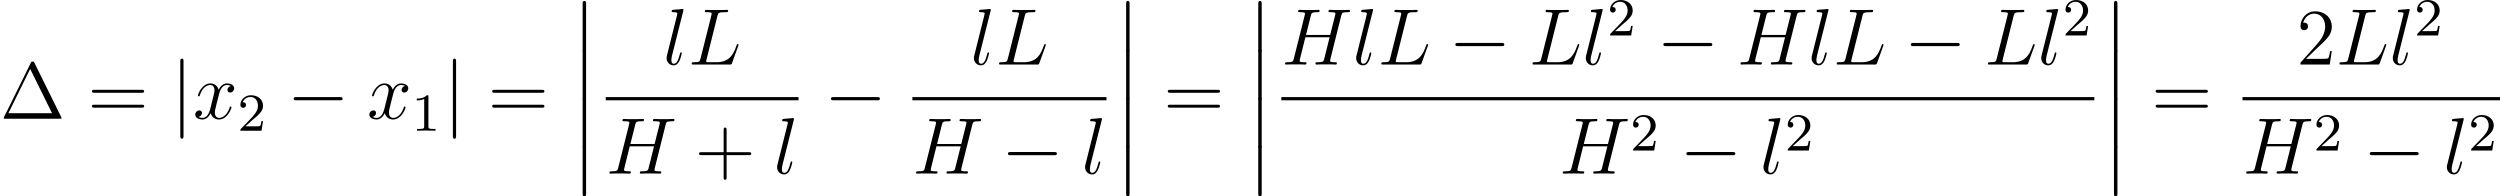 <?xml version='1.0' encoding='UTF-8'?>
<!-- This file was generated by dvisvgm 2.13.3 -->
<svg version='1.1' xmlns='http://www.w3.org/2000/svg' xmlns:xlink='http://www.w3.org/1999/xlink' width='746.619pt' height='58.67pt' viewBox='149.905 205.415 746.619 58.67'>
<defs>
<path id='g0-12' d='M1.733 6.982C1.733 7.173 1.733 7.424 1.985 7.424C2.248 7.424 2.248 7.185 2.248 6.982V.191C2.248 0 2.248-.251 1.997-.251C1.733-.251 1.733-.012 1.733 .191V6.982Z'/>
<path id='g3-49' d='M2.503-5.077C2.503-5.292 2.487-5.3 2.271-5.3C1.945-4.981 1.522-4.79 .765-4.79V-4.527C.98-4.527 1.411-4.527 1.873-4.742V-.654C1.873-.359 1.849-.263 1.092-.263H.813V0C1.14-.024 1.825-.024 2.184-.024S3.236-.024 3.563 0V-.263H3.284C2.527-.263 2.503-.359 2.503-.654V-5.077Z'/>
<path id='g3-50' d='M2.248-1.626C2.375-1.745 2.71-2.008 2.837-2.12C3.332-2.574 3.802-3.013 3.802-3.738C3.802-4.686 3.005-5.3 2.008-5.3C1.052-5.3 .422-4.575 .422-3.866C.422-3.475 .733-3.419 .845-3.419C1.012-3.419 1.259-3.539 1.259-3.842C1.259-4.256 .861-4.256 .765-4.256C.996-4.838 1.53-5.037 1.921-5.037C2.662-5.037 3.045-4.407 3.045-3.738C3.045-2.909 2.463-2.303 1.522-1.339L.518-.303C.422-.215 .422-.199 .422 0H3.571L3.802-1.427H3.555C3.531-1.267 3.467-.869 3.371-.717C3.324-.654 2.718-.654 2.59-.654H1.172L2.248-1.626Z'/>
<path id='g2-72' d='M8.942-7.293C9.05-7.699 9.074-7.819 9.923-7.819C10.138-7.819 10.258-7.819 10.258-8.034C10.258-8.165 10.15-8.165 10.078-8.165C9.863-8.165 9.612-8.141 9.385-8.141H7.974C7.747-8.141 7.496-8.165 7.269-8.165C7.185-8.165 7.042-8.165 7.042-7.938C7.042-7.819 7.125-7.819 7.352-7.819C8.07-7.819 8.07-7.723 8.07-7.592C8.07-7.568 8.07-7.496 8.022-7.317L7.293-4.423H3.682L4.4-7.293C4.507-7.699 4.531-7.819 5.38-7.819C5.595-7.819 5.715-7.819 5.715-8.034C5.715-8.165 5.607-8.165 5.535-8.165C5.32-8.165 5.069-8.141 4.842-8.141H3.431C3.204-8.141 2.953-8.165 2.726-8.165C2.642-8.165 2.499-8.165 2.499-7.938C2.499-7.819 2.582-7.819 2.809-7.819C3.527-7.819 3.527-7.723 3.527-7.592C3.527-7.568 3.527-7.496 3.479-7.317L1.865-.885C1.757-.466 1.733-.347 .909-.347C.634-.347 .55-.347 .55-.12C.55 0 .681 0 .717 0C.933 0 1.184-.024 1.411-.024H2.821C3.049-.024 3.3 0 3.527 0C3.622 0 3.754 0 3.754-.227C3.754-.347 3.646-.347 3.467-.347C2.738-.347 2.738-.442 2.738-.562C2.738-.574 2.738-.658 2.762-.753L3.587-4.077H7.209C7.006-3.288 6.396-.789 6.372-.717C6.241-.359 6.049-.359 5.344-.347C5.2-.347 5.093-.347 5.093-.12C5.093 0 5.224 0 5.26 0C5.475 0 5.727-.024 5.954-.024H7.364C7.592-.024 7.843 0 8.07 0C8.165 0 8.297 0 8.297-.227C8.297-.347 8.189-.347 8.01-.347C7.281-.347 7.281-.442 7.281-.562C7.281-.574 7.281-.658 7.305-.753L8.942-7.293Z'/>
<path id='g2-76' d='M4.388-7.245C4.495-7.699 4.531-7.819 5.583-7.819C5.906-7.819 5.99-7.819 5.99-8.046C5.99-8.165 5.858-8.165 5.81-8.165C5.571-8.165 5.296-8.141 5.057-8.141H3.455C3.228-8.141 2.965-8.165 2.738-8.165C2.642-8.165 2.511-8.165 2.511-7.938C2.511-7.819 2.618-7.819 2.798-7.819C3.527-7.819 3.527-7.723 3.527-7.592C3.527-7.568 3.527-7.496 3.479-7.317L1.865-.885C1.757-.466 1.733-.347 .897-.347C.669-.347 .55-.347 .55-.132C.55 0 .622 0 .861 0H6.217C6.48 0 6.492-.012 6.575-.227L7.496-2.774C7.52-2.833 7.544-2.905 7.544-2.941C7.544-3.013 7.484-3.061 7.424-3.061C7.412-3.061 7.352-3.061 7.329-3.013C7.305-3.001 7.305-2.977 7.209-2.75C6.826-1.698 6.288-.347 4.268-.347H3.12C2.953-.347 2.929-.347 2.857-.359C2.726-.371 2.714-.395 2.714-.49C2.714-.574 2.738-.646 2.762-.753L4.388-7.245Z'/>
<path id='g2-108' d='M3.037-7.998C3.049-8.046 3.072-8.118 3.072-8.177C3.072-8.297 2.953-8.297 2.929-8.297C2.917-8.297 2.487-8.261 2.271-8.237C2.068-8.225 1.889-8.201 1.674-8.189C1.387-8.165 1.303-8.153 1.303-7.938C1.303-7.819 1.423-7.819 1.542-7.819C2.152-7.819 2.152-7.711 2.152-7.592C2.152-7.544 2.152-7.52 2.092-7.305L.61-1.375C.574-1.243 .55-1.148 .55-.956C.55-.359 .992 .12 1.602 .12C1.997 .12 2.26-.143 2.451-.514C2.654-.909 2.821-1.662 2.821-1.71C2.821-1.769 2.774-1.817 2.702-1.817C2.594-1.817 2.582-1.757 2.534-1.578C2.319-.753 2.104-.12 1.626-.12C1.267-.12 1.267-.502 1.267-.669C1.267-.717 1.267-.968 1.351-1.303L3.037-7.998Z'/>
<path id='g2-120' d='M5.667-4.878C5.284-4.806 5.141-4.519 5.141-4.292C5.141-4.005 5.368-3.909 5.535-3.909C5.894-3.909 6.145-4.22 6.145-4.543C6.145-5.045 5.571-5.272 5.069-5.272C4.34-5.272 3.933-4.555 3.826-4.328C3.551-5.224 2.809-5.272 2.594-5.272C1.375-5.272 .729-3.706 .729-3.443C.729-3.395 .777-3.335 .861-3.335C.956-3.335 .98-3.407 1.004-3.455C1.411-4.782 2.212-5.033 2.558-5.033C3.096-5.033 3.204-4.531 3.204-4.244C3.204-3.981 3.132-3.706 2.989-3.132L2.582-1.494C2.403-.777 2.056-.12 1.423-.12C1.363-.12 1.064-.12 .813-.275C1.243-.359 1.339-.717 1.339-.861C1.339-1.1 1.16-1.243 .933-1.243C.646-1.243 .335-.992 .335-.61C.335-.108 .897 .12 1.411 .12C1.985 .12 2.391-.335 2.642-.825C2.833-.12 3.431 .12 3.873 .12C5.093 .12 5.738-1.447 5.738-1.71C5.738-1.769 5.691-1.817 5.619-1.817C5.511-1.817 5.499-1.757 5.464-1.662C5.141-.61 4.447-.12 3.909-.12C3.491-.12 3.264-.43 3.264-.921C3.264-1.184 3.312-1.375 3.503-2.164L3.921-3.79C4.101-4.507 4.507-5.033 5.057-5.033C5.081-5.033 5.416-5.033 5.667-4.878Z'/>
<path id='g1-0' d='M7.878-2.75C8.082-2.75 8.297-2.75 8.297-2.989S8.082-3.228 7.878-3.228H1.411C1.207-3.228 .992-3.228 .992-2.989S1.207-2.75 1.411-2.75H7.878Z'/>
<path id='g1-106' d='M1.901-8.536C1.901-8.751 1.901-8.966 1.662-8.966S1.423-8.751 1.423-8.536V2.558C1.423 2.774 1.423 2.989 1.662 2.989S1.901 2.774 1.901 2.558V-8.536Z'/>
<path id='g5-1' d='M5.153-8.321C5.069-8.488 5.045-8.536 4.878-8.536C4.698-8.536 4.674-8.488 4.591-8.321L.598-.239C.574-.203 .55-.132 .55-.084C.55-.012 .562 0 .801 0H8.942C9.182 0 9.194-.012 9.194-.084C9.194-.132 9.17-.203 9.146-.239L5.153-8.321ZM4.507-7.436L7.771-.825H1.255L4.507-7.436Z'/>
<path id='g5-43' d='M4.77-2.762H8.07C8.237-2.762 8.452-2.762 8.452-2.977C8.452-3.204 8.249-3.204 8.07-3.204H4.77V-6.504C4.77-6.671 4.77-6.886 4.555-6.886C4.328-6.886 4.328-6.683 4.328-6.504V-3.204H1.028C.861-3.204 .646-3.204 .646-2.989C.646-2.762 .849-2.762 1.028-2.762H4.328V.538C4.328 .705 4.328 .921 4.543 .921C4.77 .921 4.77 .717 4.77 .538V-2.762Z'/>
<path id='g5-50' d='M5.26-2.008H4.997C4.961-1.805 4.866-1.148 4.746-.956C4.663-.849 3.981-.849 3.622-.849H1.411C1.733-1.124 2.463-1.889 2.774-2.176C4.591-3.85 5.26-4.471 5.26-5.655C5.26-7.03 4.172-7.95 2.786-7.95S.586-6.767 .586-5.738C.586-5.129 1.112-5.129 1.148-5.129C1.399-5.129 1.71-5.308 1.71-5.691C1.71-6.025 1.482-6.253 1.148-6.253C1.04-6.253 1.016-6.253 .98-6.241C1.207-7.054 1.853-7.603 2.63-7.603C3.646-7.603 4.268-6.755 4.268-5.655C4.268-4.639 3.682-3.754 3.001-2.989L.586-.287V0H4.949L5.26-2.008Z'/>
<path id='g5-61' d='M8.07-3.873C8.237-3.873 8.452-3.873 8.452-4.089C8.452-4.316 8.249-4.316 8.07-4.316H1.028C.861-4.316 .646-4.316 .646-4.101C.646-3.873 .849-3.873 1.028-3.873H8.07ZM8.07-1.65C8.237-1.65 8.452-1.65 8.452-1.865C8.452-2.092 8.249-2.092 8.07-2.092H1.028C.861-2.092 .646-2.092 .646-1.877C.646-1.65 .849-1.65 1.028-1.65H8.07Z'/>
</defs>
<g id='page12' transform='matrix(2 0 0 2 0 0)'>
<use x='74.952' y='120.434' xlink:href='#g5-1'/>
<use x='88.028' y='120.434' xlink:href='#g5-61'/>
<use x='100.454' y='120.434' xlink:href='#g1-106'/>
<use x='103.775' y='120.434' xlink:href='#g2-120'/>
<use x='110.427' y='122.227' xlink:href='#g3-50'/>
<use x='117.816' y='120.434' xlink:href='#g1-0'/>
<use x='129.771' y='120.434' xlink:href='#g2-120'/>
<use x='136.423' y='122.227' xlink:href='#g3-49'/>
<use x='141.155' y='120.434' xlink:href='#g1-106'/>
<use x='147.797' y='120.434' xlink:href='#g5-61'/>
<use x='160.222' y='103.099' xlink:href='#g0-12'/>
<use x='160.222' y='110.272' xlink:href='#g0-12'/>
<use x='160.222' y='117.445' xlink:href='#g0-12'/>
<use x='160.222' y='124.618' xlink:href='#g0-12'/>
<use x='173.941' y='112.346' xlink:href='#g2-108'/>
<use x='177.691' y='112.346' xlink:href='#g2-76'/>
<rect x='165.403' y='117.206' height='.478' width='28.79'/>
<use x='165.403' y='128.635' xlink:href='#g2-72'/>
<use x='178.682' y='128.635' xlink:href='#g5-43'/>
<use x='190.443' y='128.635' xlink:href='#g2-108'/>
<use x='198.045' y='120.434' xlink:href='#g1-0'/>
<use x='219.831' y='112.346' xlink:href='#g2-108'/>
<use x='223.581' y='112.346' xlink:href='#g2-76'/>
<rect x='211.196' y='117.206' height='.478' width='28.984'/>
<use x='211.196' y='128.635' xlink:href='#g2-72'/>
<use x='224.475' y='128.635' xlink:href='#g1-0'/>
<use x='236.431' y='128.635' xlink:href='#g2-108'/>
<use x='241.376' y='103.099' xlink:href='#g0-12'/>
<use x='241.376' y='110.272' xlink:href='#g0-12'/>
<use x='241.376' y='117.445' xlink:href='#g0-12'/>
<use x='241.376' y='124.618' xlink:href='#g0-12'/>
<use x='248.682' y='120.434' xlink:href='#g5-61'/>
<use x='261.107' y='103.099' xlink:href='#g0-12'/>
<use x='261.107' y='110.272' xlink:href='#g0-12'/>
<use x='261.107' y='117.445' xlink:href='#g0-12'/>
<use x='261.107' y='124.618' xlink:href='#g0-12'/>
<use x='266.288' y='112.346' xlink:href='#g2-72'/>
<use x='276.91' y='112.346' xlink:href='#g2-108'/>
<use x='280.66' y='112.346' xlink:href='#g2-76'/>
<use x='291.281' y='112.346' xlink:href='#g1-0'/>
<use x='303.237' y='112.346' xlink:href='#g2-76'/>
<use x='311.201' y='112.346' xlink:href='#g2-108'/>
<use x='314.951' y='108.008' xlink:href='#g3-50'/>
<use x='322.34' y='112.346' xlink:href='#g1-0'/>
<use x='334.295' y='112.346' xlink:href='#g2-72'/>
<use x='344.918' y='112.346' xlink:href='#g2-108'/>
<use x='348.667' y='112.346' xlink:href='#g2-76'/>
<use x='359.289' y='112.346' xlink:href='#g1-0'/>
<use x='371.244' y='112.346' xlink:href='#g2-76'/>
<use x='379.208' y='112.346' xlink:href='#g2-108'/>
<use x='382.958' y='108.008' xlink:href='#g3-50'/>
<rect x='266.288' y='117.206' height='.478' width='121.403'/>
<use x='307.765' y='128.635' xlink:href='#g2-72'/>
<use x='318.387' y='125.181' xlink:href='#g3-50'/>
<use x='325.776' y='128.635' xlink:href='#g1-0'/>
<use x='337.731' y='128.635' xlink:href='#g2-108'/>
<use x='341.481' y='125.181' xlink:href='#g3-50'/>
<use x='388.886' y='103.099' xlink:href='#g0-12'/>
<use x='388.886' y='110.272' xlink:href='#g0-12'/>
<use x='388.886' y='117.445' xlink:href='#g0-12'/>
<use x='388.886' y='124.618' xlink:href='#g0-12'/>
<use x='396.192' y='120.434' xlink:href='#g5-61'/>
<use x='417.887' y='112.346' xlink:href='#g5-50'/>
<use x='423.74' y='112.346' xlink:href='#g2-76'/>
<use x='431.705' y='112.346' xlink:href='#g2-108'/>
<use x='435.455' y='108.008' xlink:href='#g3-50'/>
<rect x='409.813' y='117.206' height='.478' width='38.449'/>
<use x='409.813' y='128.635' xlink:href='#g2-72'/>
<use x='420.435' y='125.181' xlink:href='#g3-50'/>
<use x='427.824' y='128.635' xlink:href='#g1-0'/>
<use x='439.78' y='128.635' xlink:href='#g2-108'/>
<use x='443.529' y='125.181' xlink:href='#g3-50'/>
</g>
</svg>